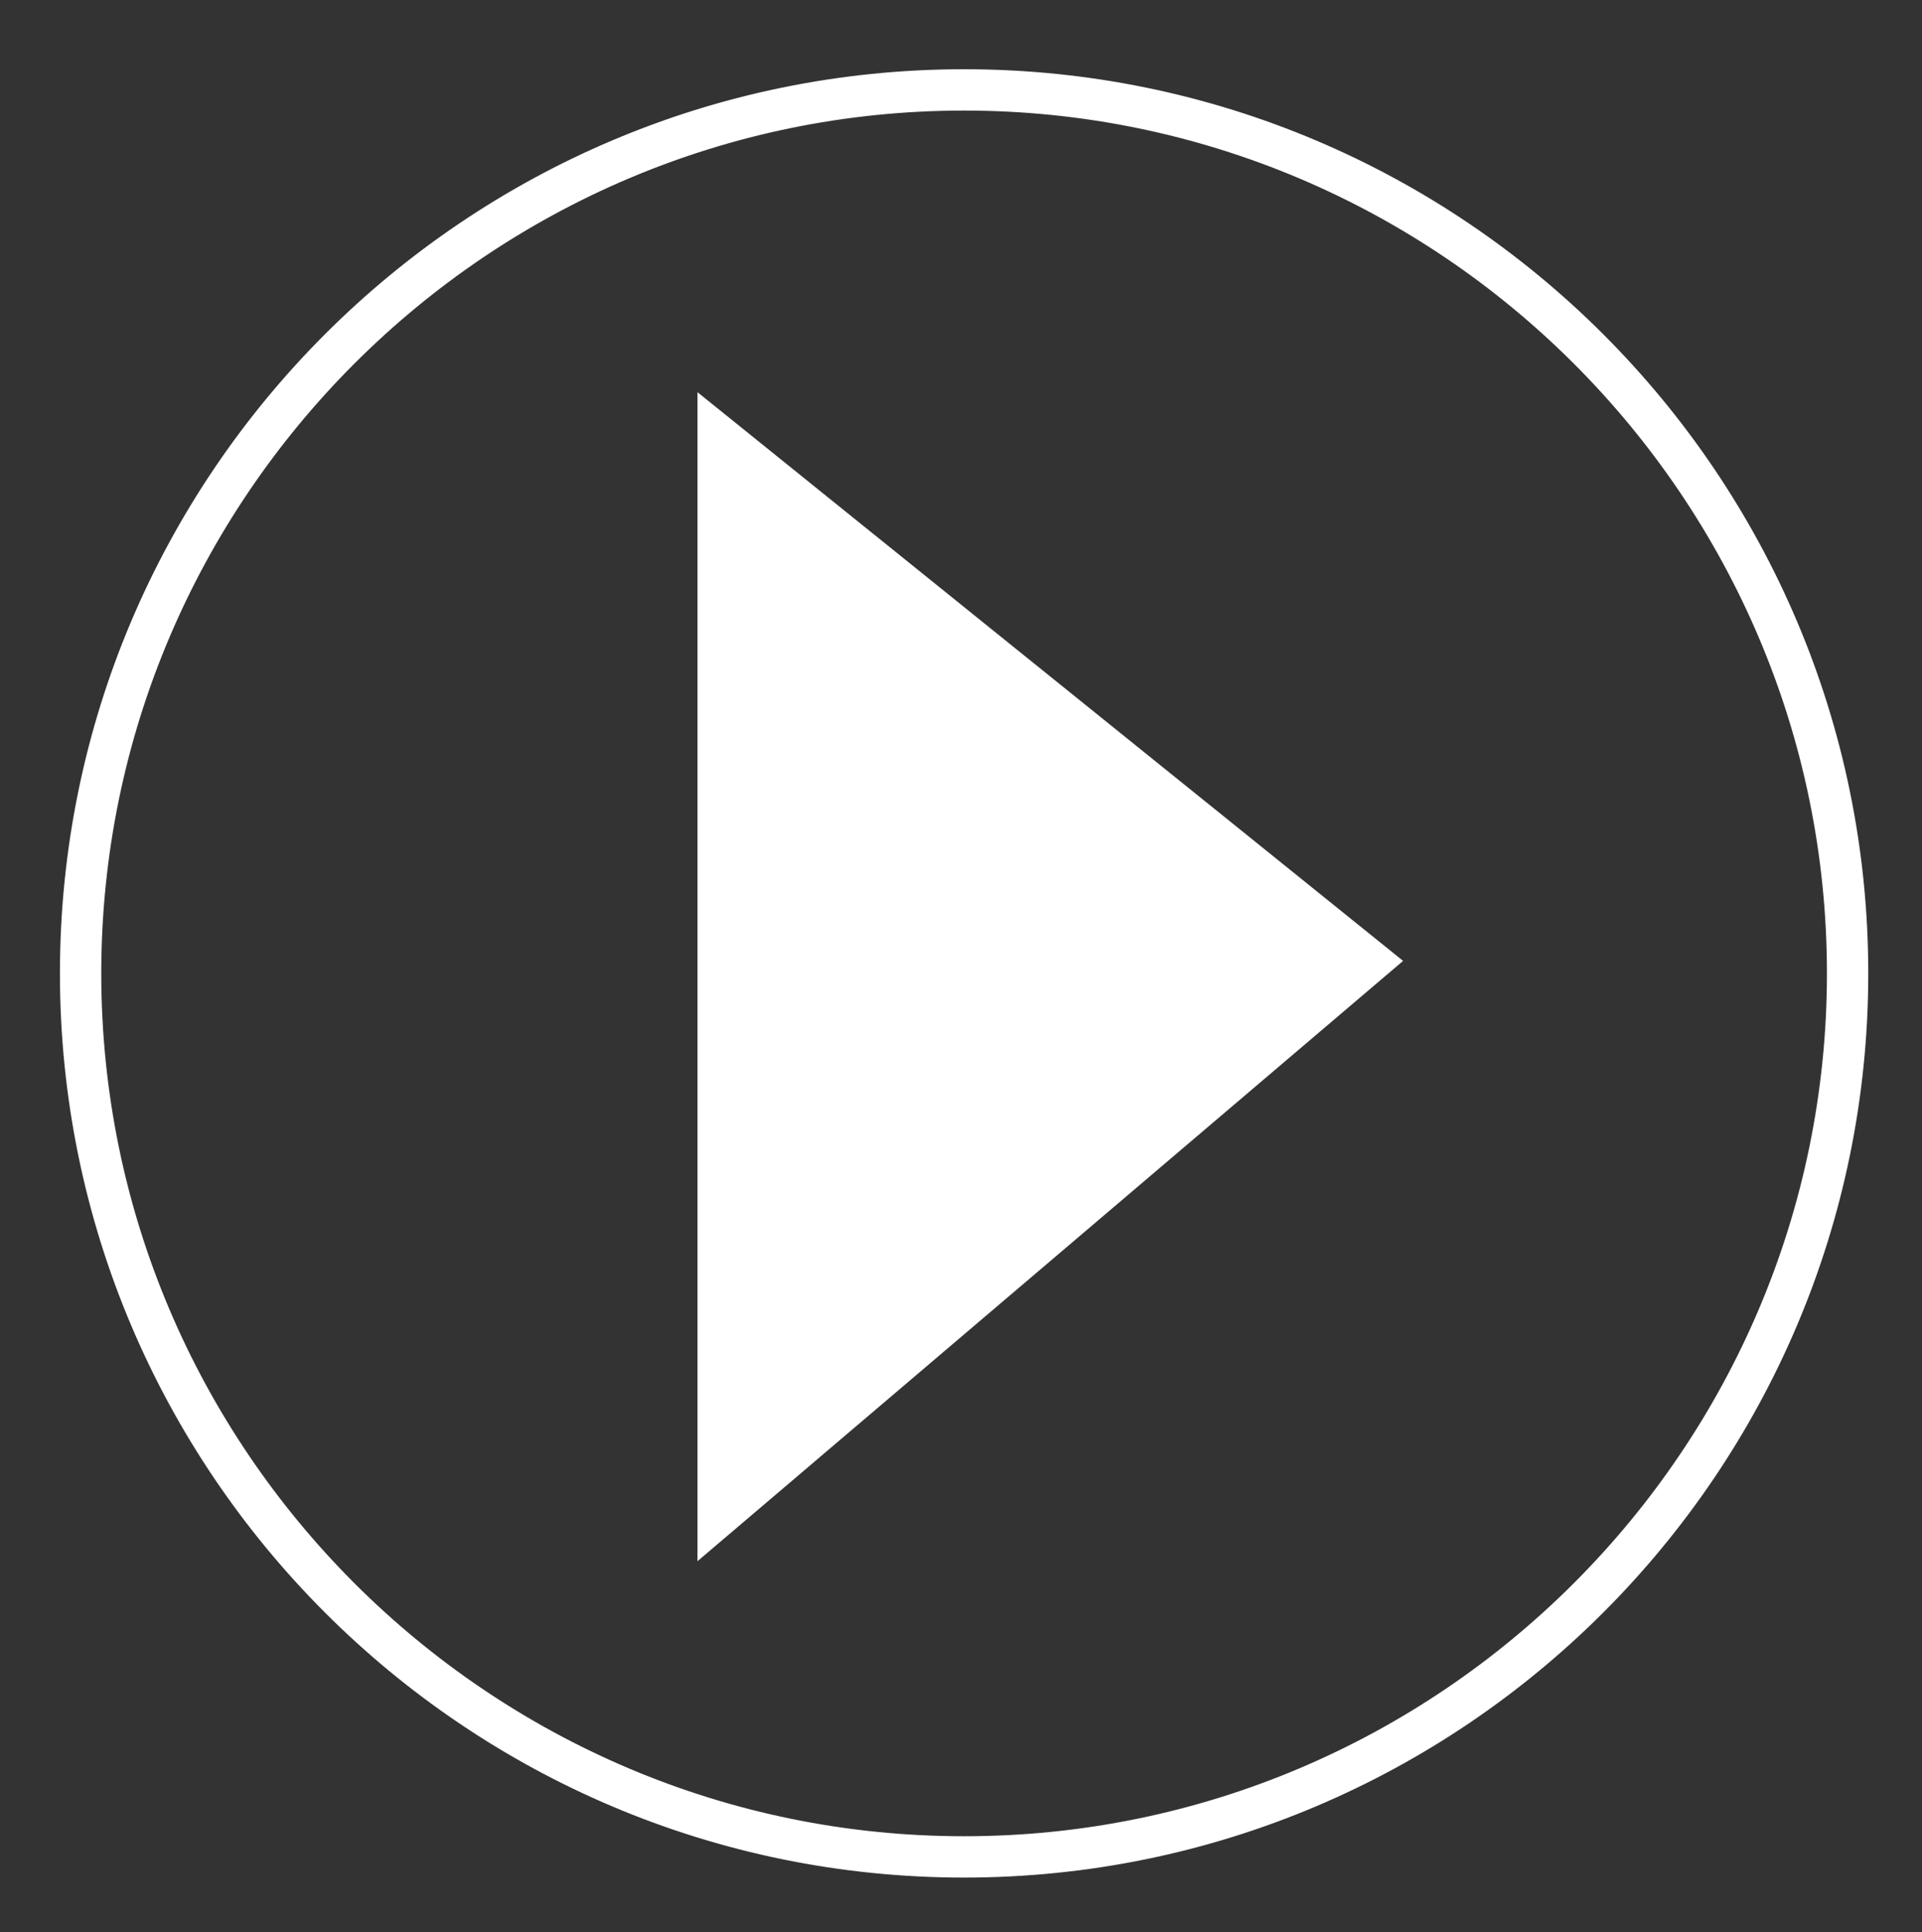 <?xml version="1.0" encoding="utf-8"?>
<!-- Generator: Adobe Illustrator 21.1.0, SVG Export Plug-In . SVG Version: 6.00 Build 0)  -->
<svg version="1.0" id="Layer_1" xmlns="http://www.w3.org/2000/svg" xmlns:xlink="http://www.w3.org/1999/xlink" x="0px" y="0px"
	 viewBox="0 0 186 187" style="enable-background:new 0 0 186 187;" xml:space="preserve">
	 <rect x="0" y="0" width="186" height="187" fill="#333333" stroke="none"/>
	 <style type="text/css">
	.st0{fill:#FFFFFF;stroke:#FFFFFF;}
</style>
<g>
	<path class="st0" d="M93.3,10.2c46.3,0,84,37.7,84,84s-37.7,84-84,84s-84-37.7-84-84S47,10.2,93.3,10.2 M93.3,7.2c-48,0-87,39-87,87
		s39,87,87,87s87-39,87-87S141.3,7.2,93.3,7.2L93.3,7.2z"/>
</g>
<polygon class="st0" points="68,39 68,150 135,93 "/>
</svg>
